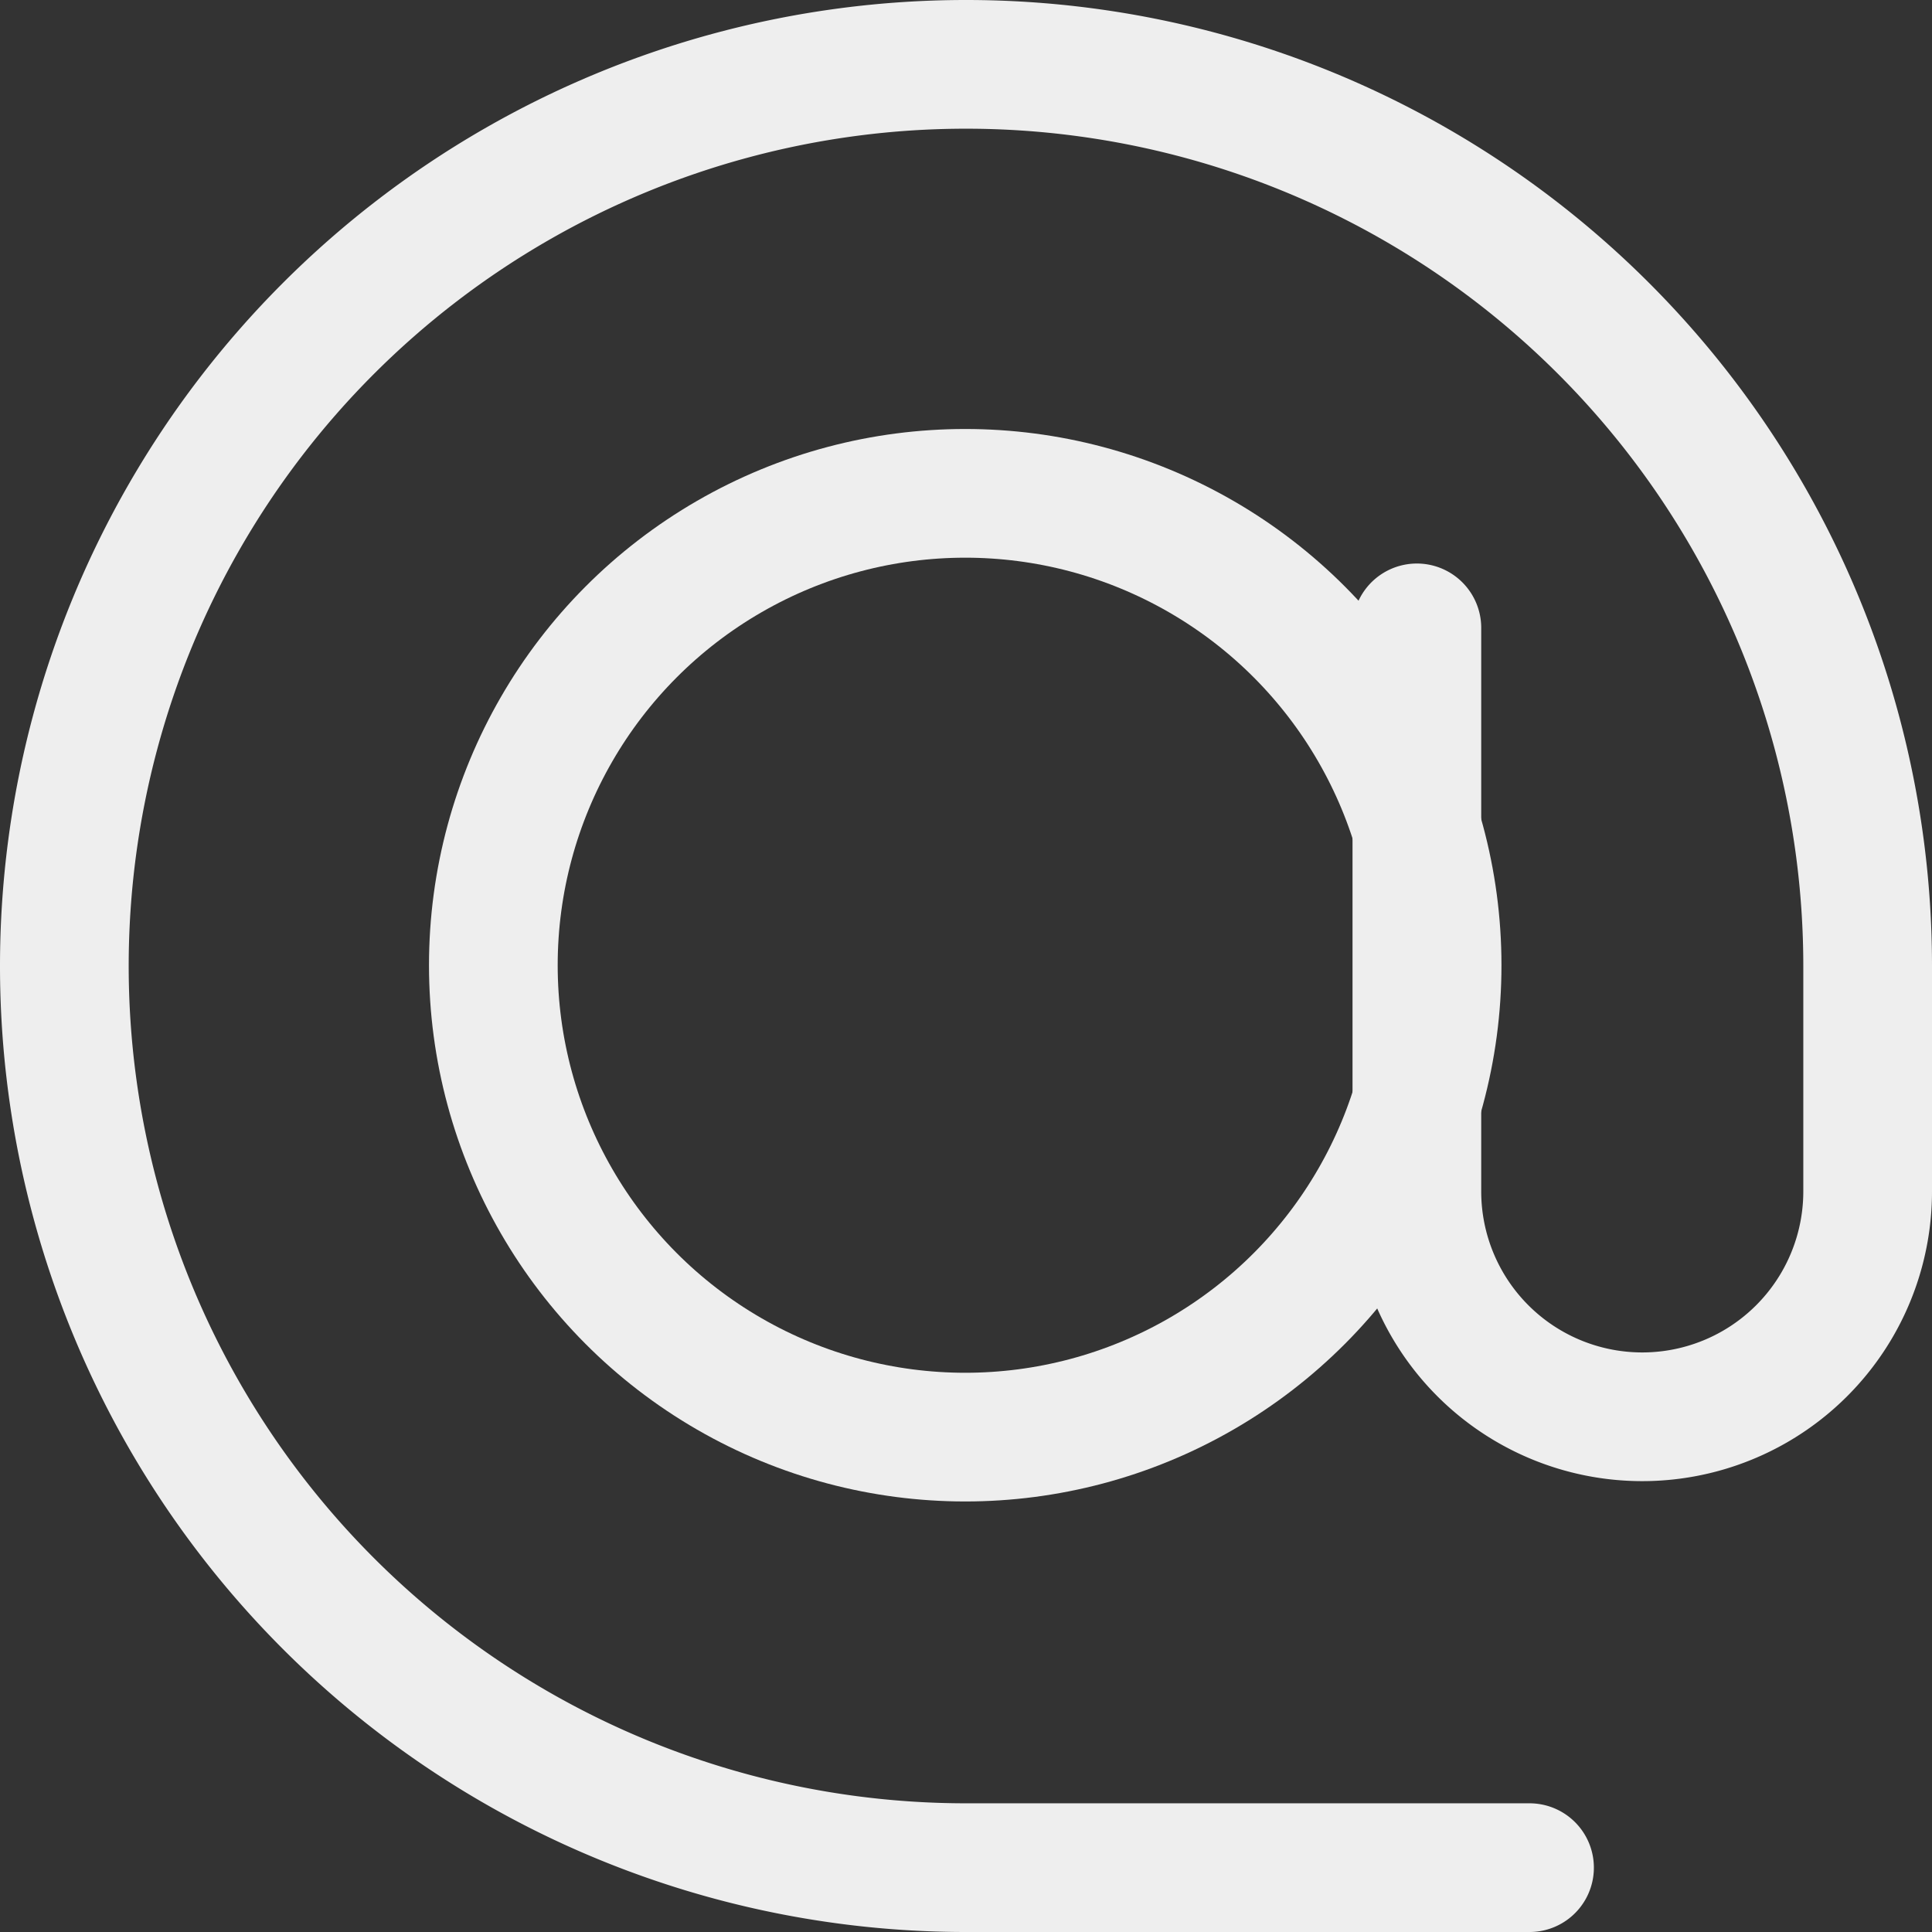 <svg xmlns="http://www.w3.org/2000/svg" width="22.518" height="22.518" viewBox="0 0 22.518 22.518">
  <rect x="0" y="0" width="22.518" height="22.518" fill="#333333" stroke="none"/>
  <g id="Email" transform="translate(-976.612 -1030.305)">
    <path id="Path_531" data-name="Path 531" d="M993.126,1037.623v6.568a2.627,2.627,0,0,0,2.627,2.627h0a2.627,2.627,0,0,0,2.627-2.627v-2.627a10.509,10.509,0,0,0-10.509-10.509h0a10.509,10.509,0,0,0-10.509,10.509h0a10.509,10.509,0,0,0,10.509,10.509h6.568" fill="none" stroke="#eee" stroke-linecap="round" stroke-linejoin="round" stroke-width="1.5"/>
    <circle id="Ellipse_18" data-name="Ellipse 18" cx="5.5" cy="5.5" r="5.5" transform="translate(982.362 1036.055)" fill="none" stroke="#eee" stroke-linecap="round" stroke-linejoin="round" stroke-width="1.5"/>
  </g>
</svg>
